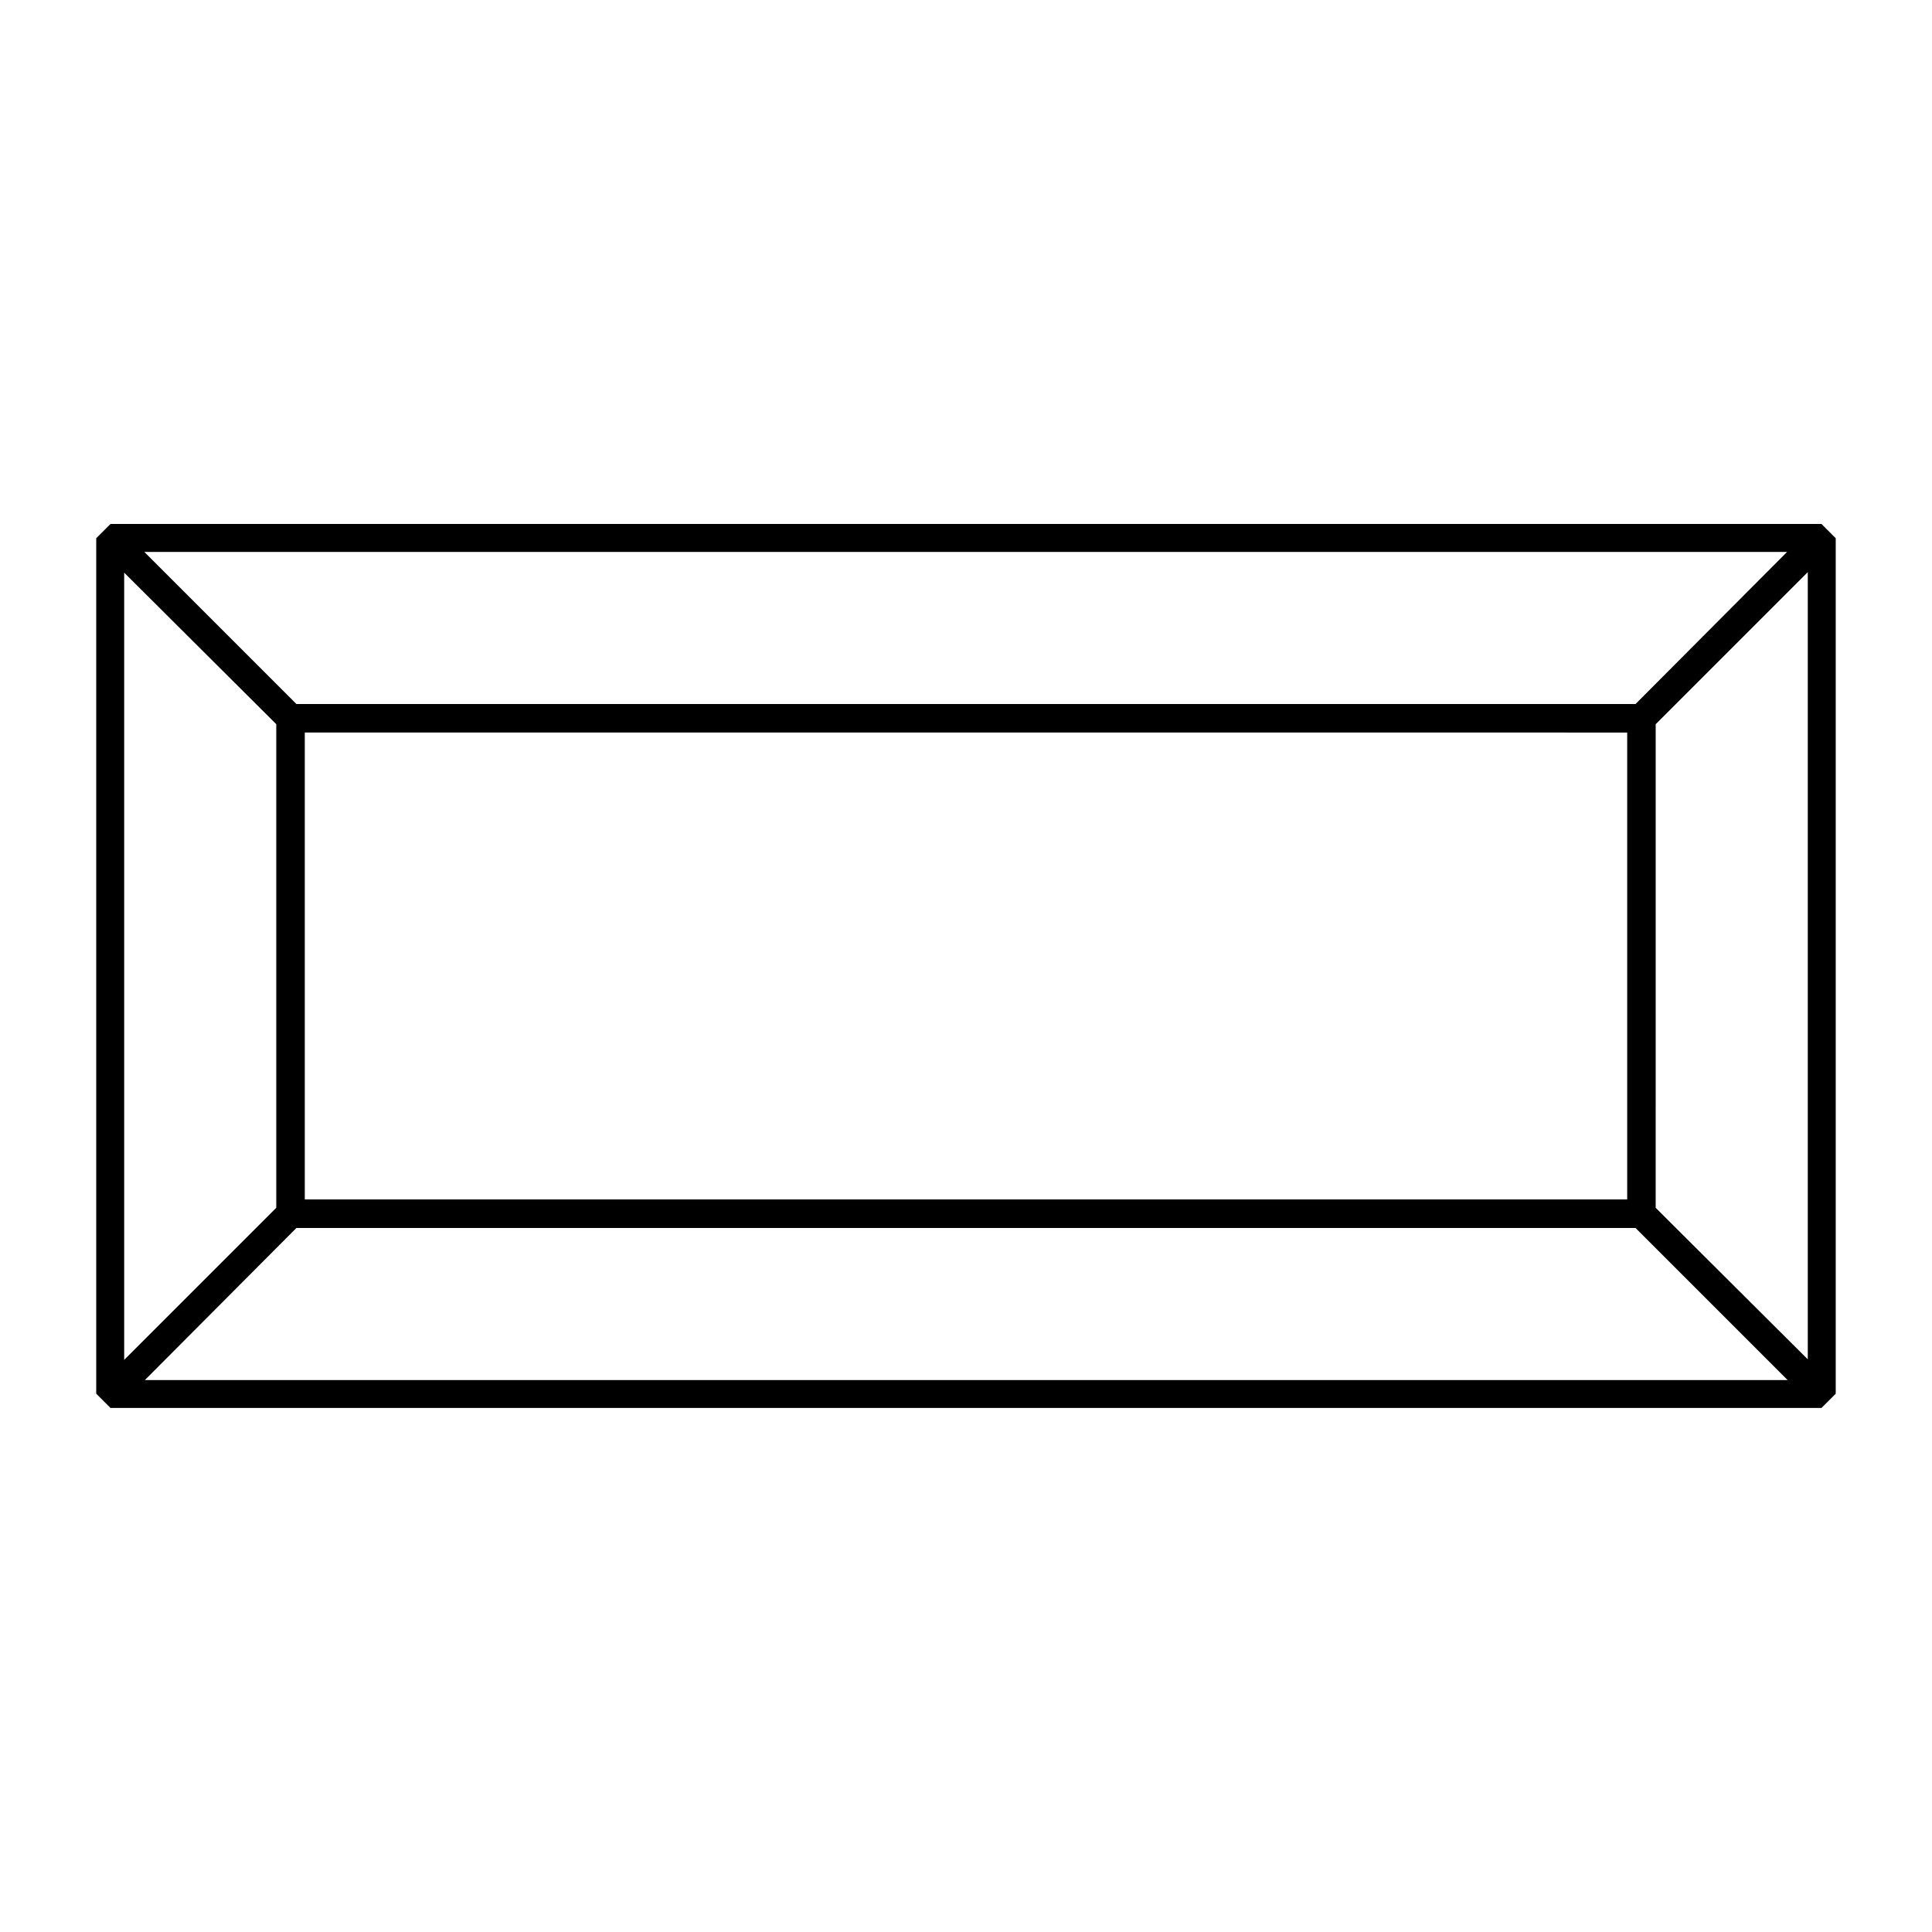 <?xml version="1.0" encoding="UTF-8"?>
<!-- Uploaded to: SVG Repo, www.svgrepo.com, Generator: SVG Repo Mixer Tools -->
<svg fill="#000000" width="800px" height="800px" version="1.1" viewBox="144 144 512 512" xmlns="http://www.w3.org/2000/svg">
 <path d="m626.71 282.86h-453.43l-3.777 3.777v226.71l3.777 3.777h453.43l3.777-3.777v-226.71zm-49.273 47.711h-354.88l-40.305-40.305h435.34zm-2.215 7.559v123.73h-350.45v-123.74zm-358.01-2.215v128.17l-40.305 40.305v-208.63zm5.34 133.51h354.88l40.305 40.305-435.34-0.004zm360.22-5.34 0.004-128.17 40.305-40.305v208.63z"/>
</svg>
